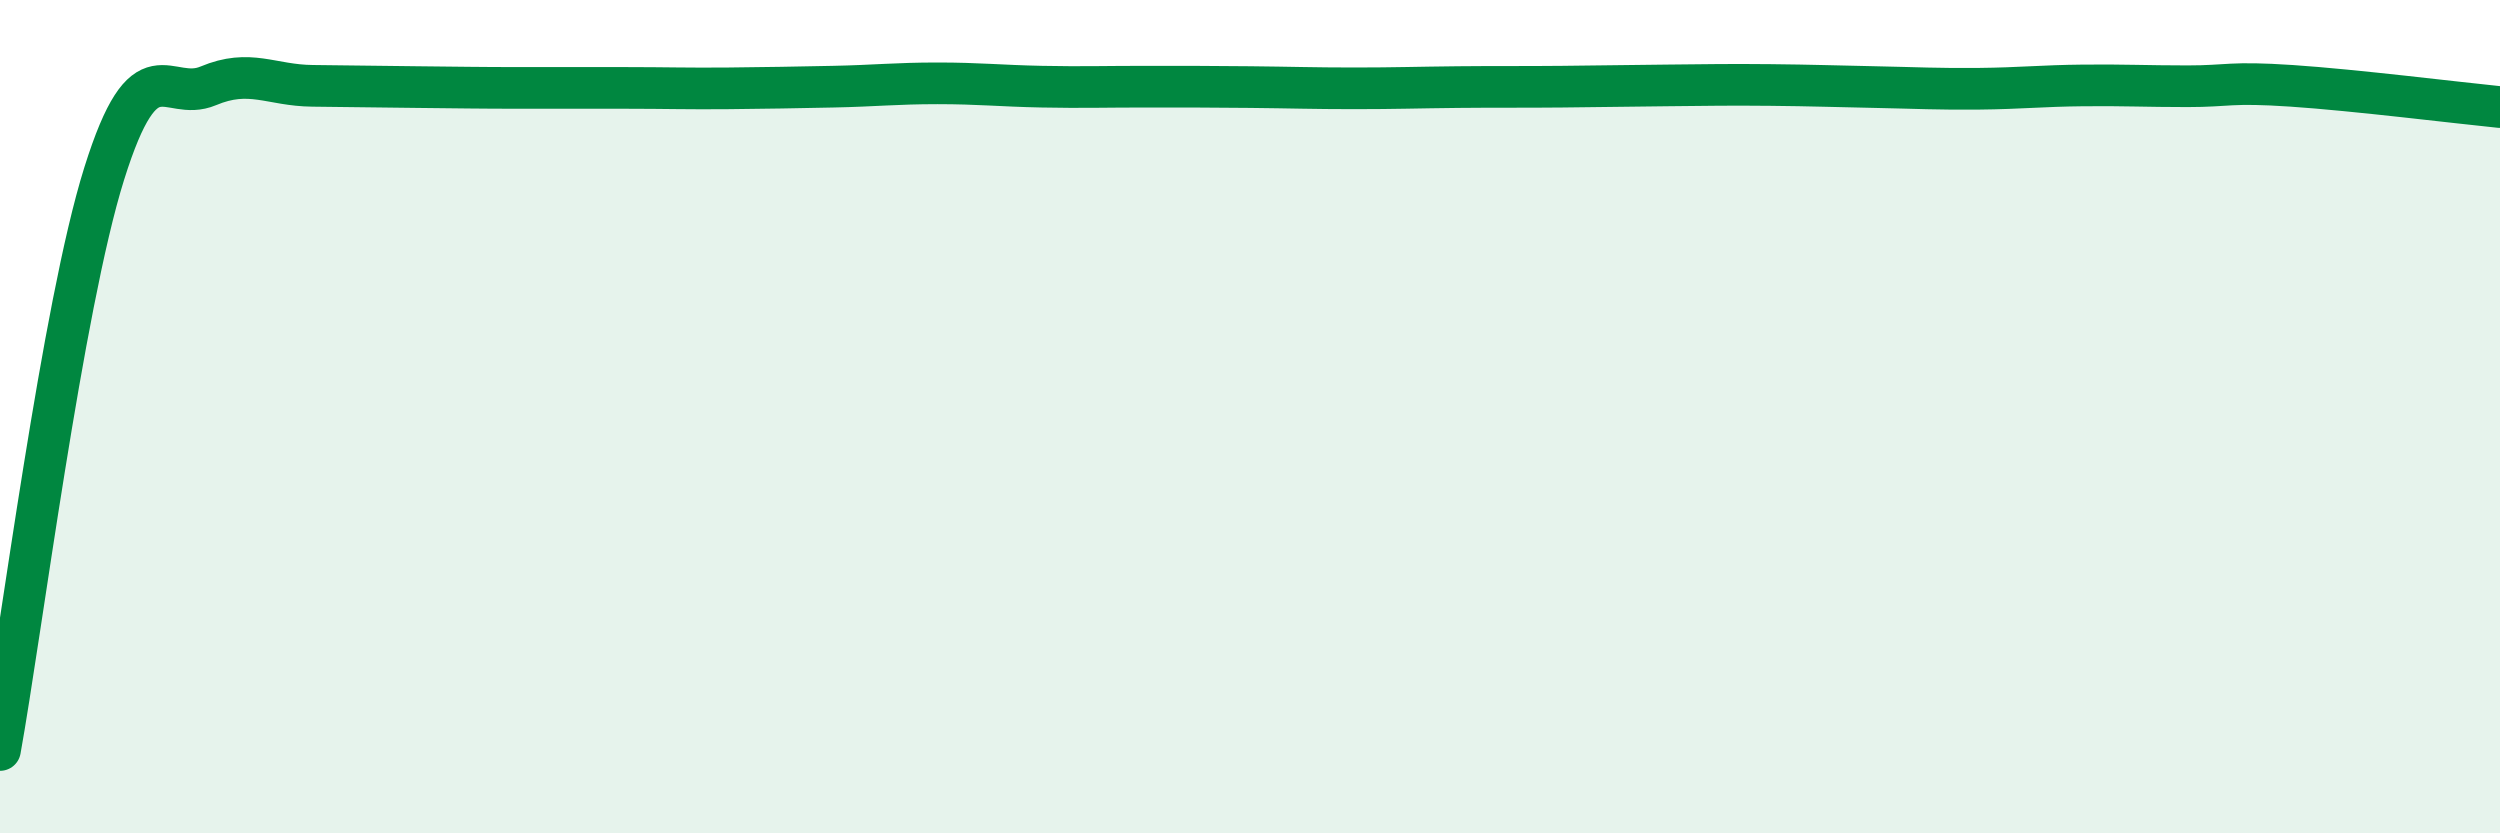 
    <svg width="60" height="20" viewBox="0 0 60 20" xmlns="http://www.w3.org/2000/svg">
      <path
        d="M 0,18 C 0.5,15.23 1.5,7.36 2.5,4.17 C 3.5,0.98 4,2.48 5,2.06 C 6,1.64 6.5,2.05 7.5,2.06 C 8.5,2.07 9,2.08 10,2.09 C 11,2.1 11.5,2.11 12.5,2.11 C 13.5,2.11 14,2.11 15,2.11 C 16,2.11 16.5,2.13 17.5,2.12 C 18.5,2.11 19,2.1 20,2.08 C 21,2.06 21.5,2 22.5,2 C 23.5,2 24,2.06 25,2.08 C 26,2.1 26.5,2.08 27.5,2.08 C 28.5,2.08 29,2.08 30,2.09 C 31,2.1 31.5,2.12 32.5,2.12 C 33.5,2.12 34,2.1 35,2.09 C 36,2.08 36.5,2.09 37.5,2.08 C 38.5,2.07 39,2.06 40,2.05 C 41,2.04 41.5,2.03 42.5,2.04 C 43.5,2.05 44,2.07 45,2.09 C 46,2.11 46.5,2.14 47.5,2.13 C 48.5,2.12 49,2.06 50,2.05 C 51,2.04 51.5,2.07 52.5,2.07 C 53.5,2.07 53.5,1.96 55,2.06 C 56.5,2.16 59,2.47 60,2.57L60 20L0 20Z"
        fill="#008740"
        opacity="0.1"
        stroke-linecap="round"
        stroke-linejoin="round"
      />
      <path
        d="M 0,18 C 0.5,15.23 1.5,7.36 2.5,4.17 C 3.5,0.98 4,2.48 5,2.06 C 6,1.64 6.5,2.05 7.5,2.06 C 8.5,2.07 9,2.08 10,2.09 C 11,2.1 11.5,2.11 12.5,2.11 C 13.5,2.11 14,2.11 15,2.11 C 16,2.11 16.5,2.13 17.5,2.12 C 18.5,2.11 19,2.1 20,2.08 C 21,2.06 21.5,2 22.5,2 C 23.5,2 24,2.06 25,2.08 C 26,2.1 26.5,2.08 27.5,2.08 C 28.5,2.08 29,2.08 30,2.09 C 31,2.1 31.5,2.12 32.5,2.12 C 33.5,2.12 34,2.1 35,2.09 C 36,2.08 36.5,2.09 37.5,2.08 C 38.5,2.07 39,2.06 40,2.05 C 41,2.04 41.5,2.03 42.5,2.04 C 43.5,2.05 44,2.07 45,2.09 C 46,2.11 46.5,2.14 47.5,2.13 C 48.5,2.12 49,2.06 50,2.05 C 51,2.04 51.5,2.07 52.5,2.07 C 53.5,2.07 53.5,1.96 55,2.06 C 56.5,2.16 59,2.47 60,2.57"
        stroke="#008740"
        stroke-width="1"
        fill="none"
        stroke-linecap="round"
        stroke-linejoin="round"
      />
    </svg>
  